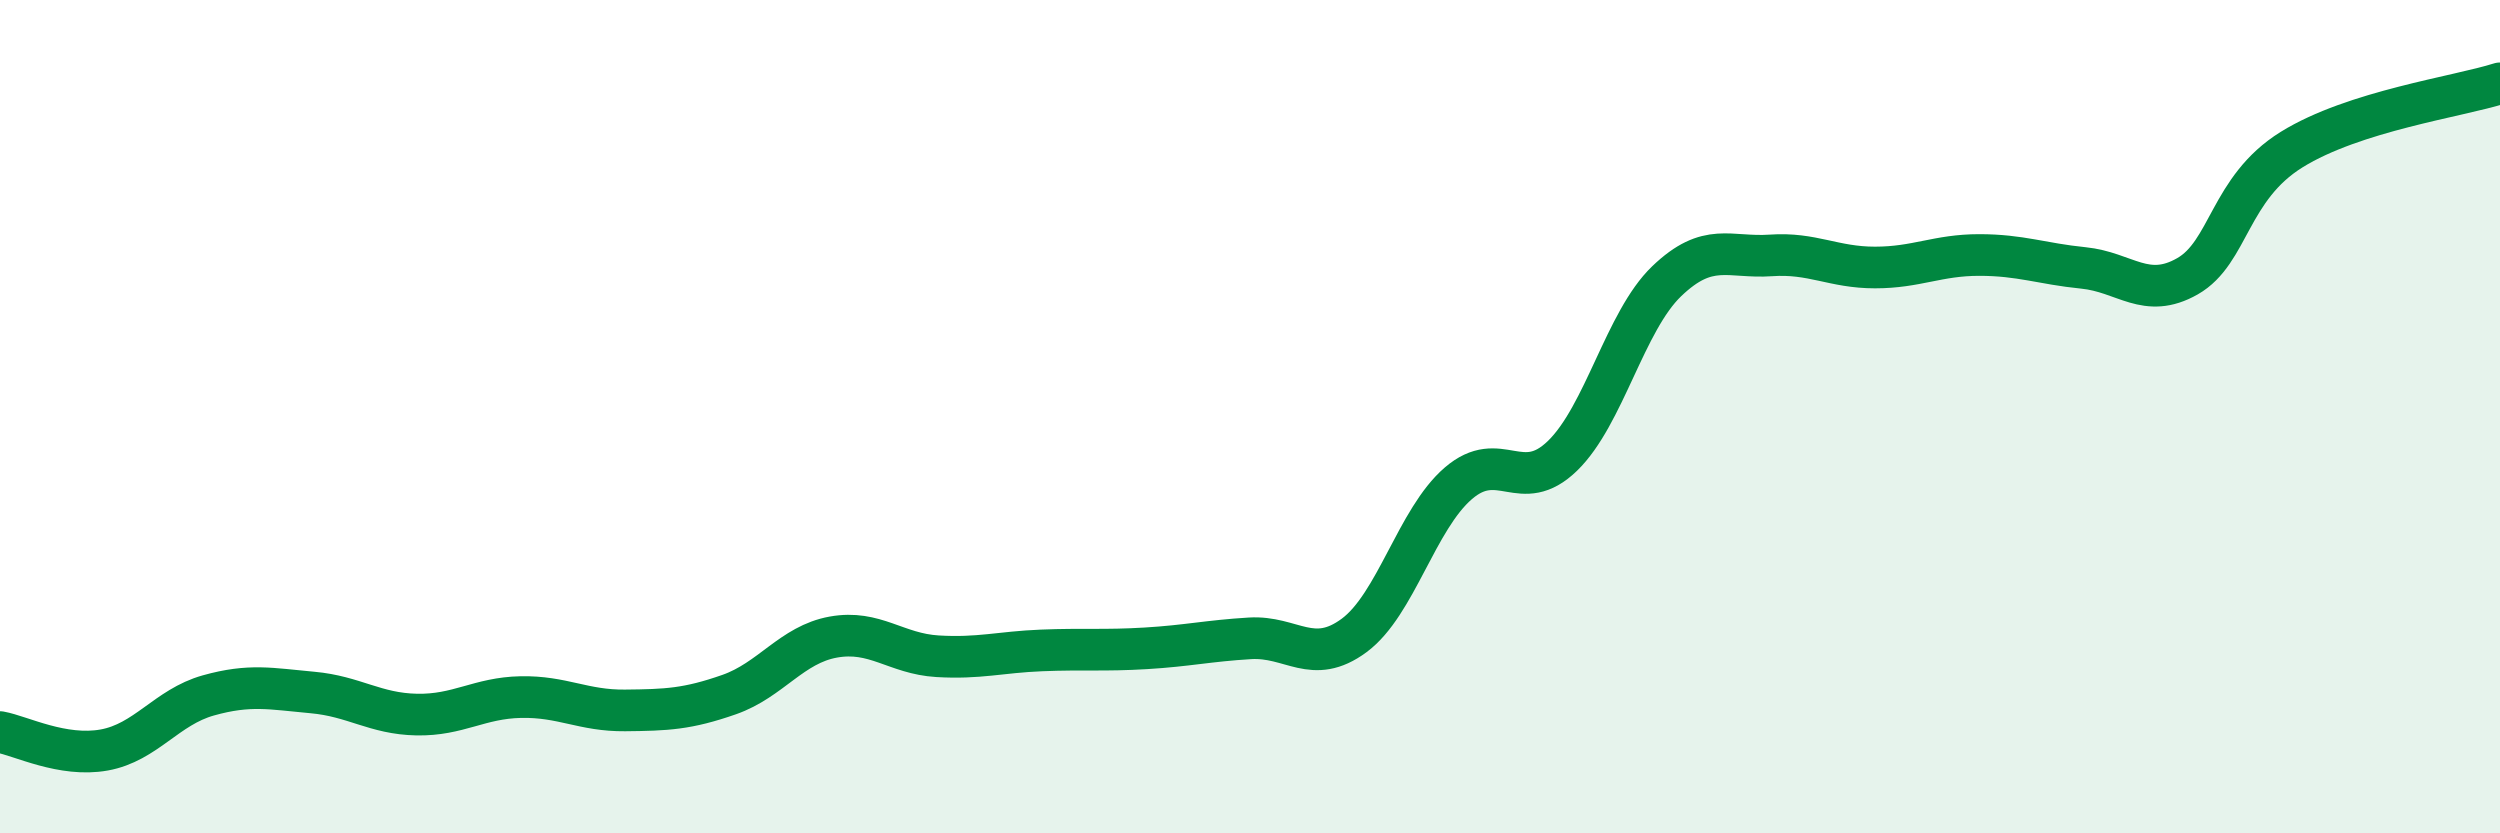 
    <svg width="60" height="20" viewBox="0 0 60 20" xmlns="http://www.w3.org/2000/svg">
      <path
        d="M 0,17.57 C 0.5,17.66 1.5,18.18 2.5,18 C 3.5,17.82 4,16.97 5,16.69 C 6,16.41 6.5,16.53 7.5,16.62 C 8.5,16.71 9,17.13 10,17.15 C 11,17.17 11.5,16.75 12.5,16.73 C 13.5,16.71 14,17.06 15,17.05 C 16,17.04 16.5,17.02 17.5,16.67 C 18.5,16.32 19,15.47 20,15.29 C 21,15.11 21.5,15.69 22.5,15.75 C 23.5,15.81 24,15.65 25,15.61 C 26,15.57 26.5,15.62 27.5,15.56 C 28.5,15.5 29,15.38 30,15.32 C 31,15.26 31.5,15.99 32.5,15.25 C 33.5,14.51 34,12.46 35,11.6 C 36,10.74 36.5,11.91 37.5,10.94 C 38.5,9.97 39,7.71 40,6.75 C 41,5.79 41.5,6.2 42.5,6.13 C 43.5,6.06 44,6.42 45,6.42 C 46,6.42 46.5,6.12 47.5,6.12 C 48.5,6.12 49,6.33 50,6.43 C 51,6.53 51.5,7.2 52.5,6.63 C 53.5,6.06 53.5,4.52 55,3.59 C 56.5,2.66 59,2.32 60,2L60 20L0 20Z"
        fill="#008740"
        opacity="0.1"
        stroke-linecap="round"
        stroke-linejoin="round"
      />
      <path
        d="M 0,17.57 C 0.5,17.66 1.5,18.18 2.5,18 C 3.5,17.82 4,16.97 5,16.69 C 6,16.41 6.5,16.53 7.5,16.62 C 8.5,16.71 9,17.13 10,17.15 C 11,17.17 11.5,16.75 12.5,16.73 C 13.5,16.71 14,17.06 15,17.05 C 16,17.04 16.5,17.02 17.5,16.67 C 18.5,16.32 19,15.47 20,15.29 C 21,15.11 21.5,15.69 22.5,15.75 C 23.5,15.81 24,15.65 25,15.61 C 26,15.57 26.5,15.62 27.5,15.56 C 28.5,15.5 29,15.38 30,15.32 C 31,15.26 31.5,15.99 32.5,15.25 C 33.5,14.51 34,12.46 35,11.6 C 36,10.74 36.5,11.91 37.5,10.94 C 38.5,9.97 39,7.71 40,6.75 C 41,5.79 41.5,6.2 42.5,6.13 C 43.5,6.06 44,6.42 45,6.42 C 46,6.42 46.5,6.12 47.5,6.12 C 48.5,6.12 49,6.33 50,6.43 C 51,6.53 51.5,7.2 52.5,6.63 C 53.5,6.06 53.5,4.52 55,3.59 C 56.5,2.66 59,2.32 60,2"
        stroke="#008740"
        stroke-width="1"
        fill="none"
        stroke-linecap="round"
        stroke-linejoin="round"
      />
    </svg>
  